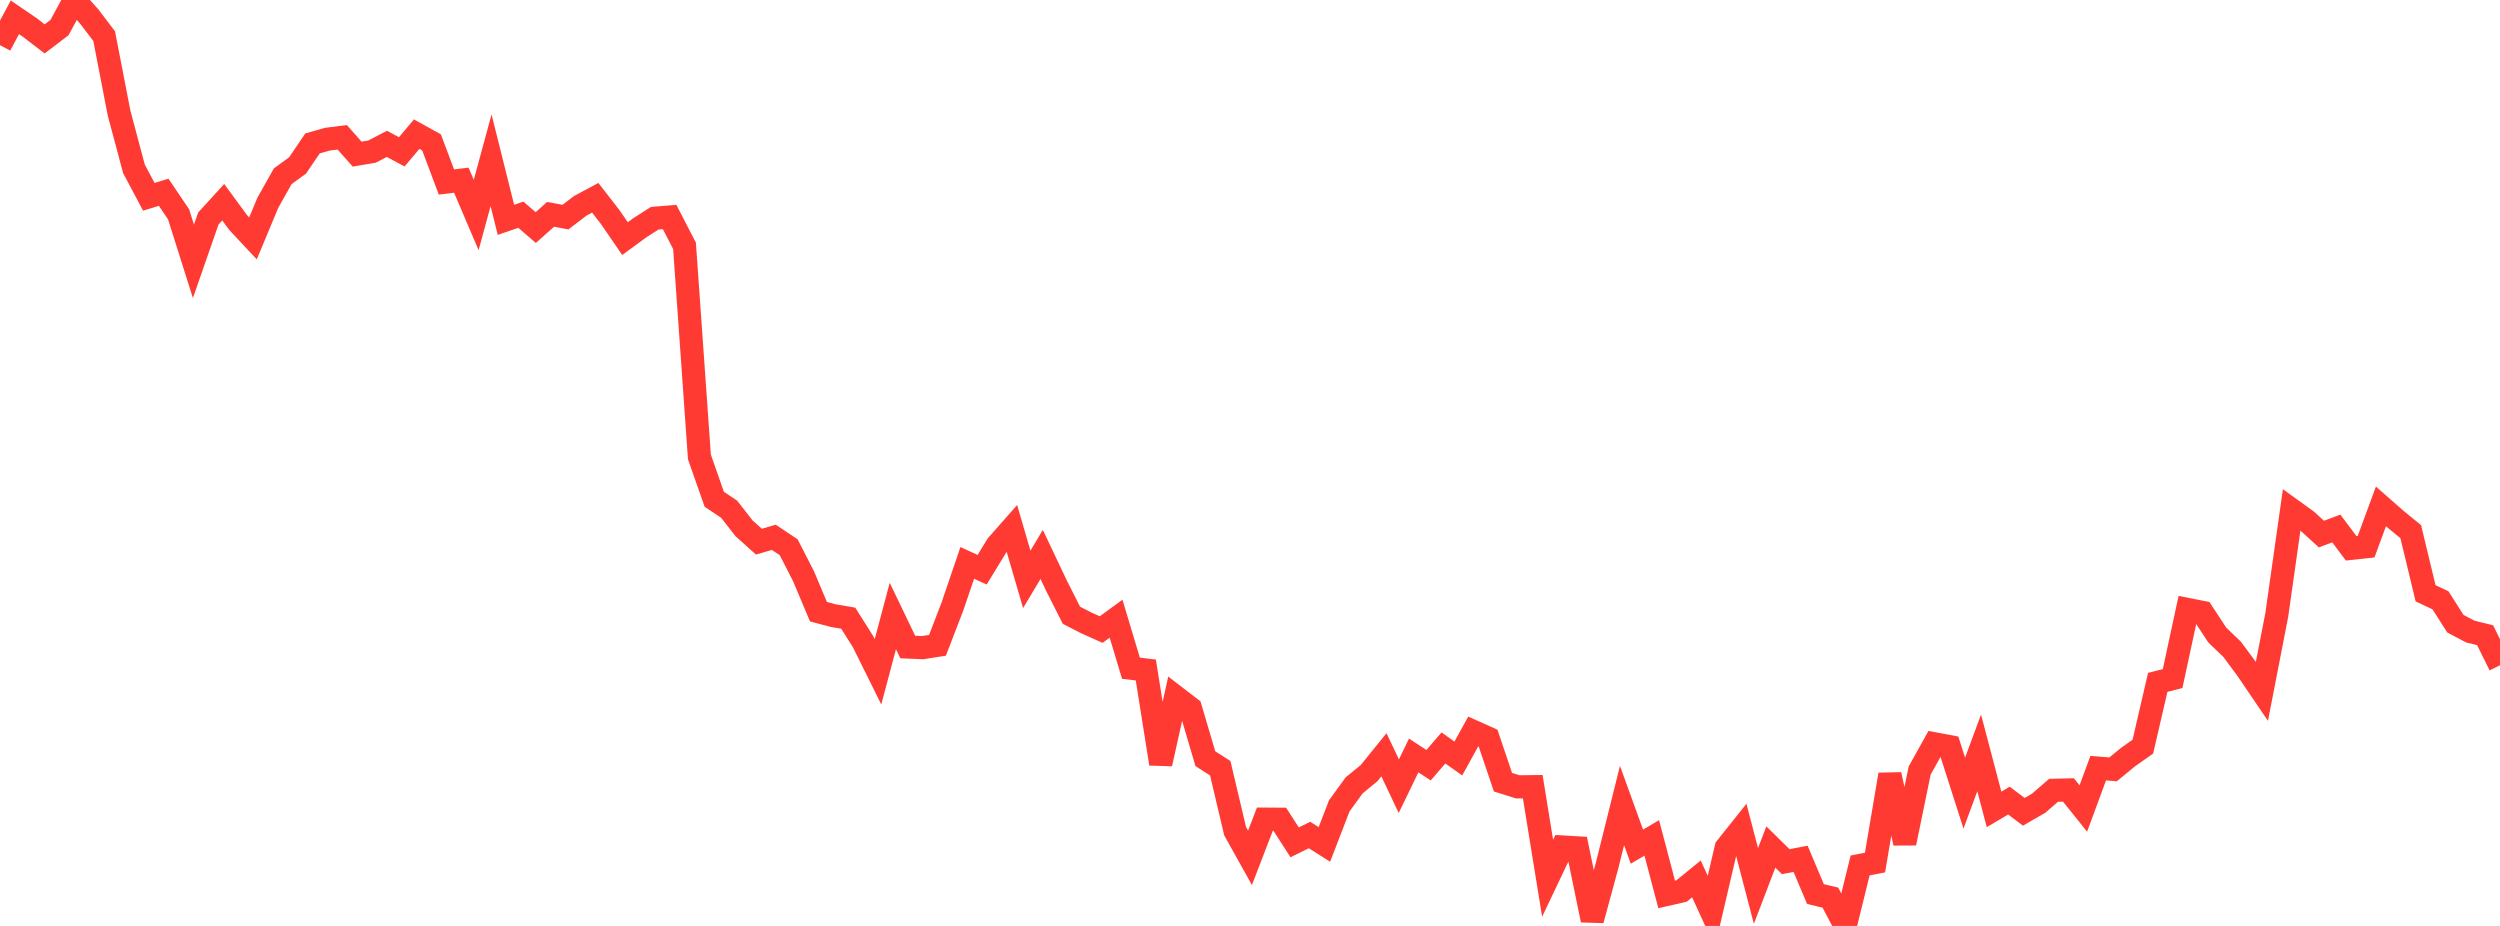 <?xml version="1.0" standalone="no"?>
<!DOCTYPE svg PUBLIC "-//W3C//DTD SVG 1.1//EN" "http://www.w3.org/Graphics/SVG/1.1/DTD/svg11.dtd">

<svg width="135" height="50" viewBox="0 0 135 50" preserveAspectRatio="none" 
  xmlns="http://www.w3.org/2000/svg"
  xmlns:xlink="http://www.w3.org/1999/xlink">


<polyline points="0.0, 2.439 0.804, 0.935 1.607, 1.482 2.411, 2.101 3.214, 1.489 4.018, 0.0 4.821, 0.895 5.625, 1.952 6.429, 6.103 7.232, 9.114 8.036, 10.628 8.839, 10.382 9.643, 11.574 10.446, 14.112 11.25, 11.801 12.054, 10.92 12.857, 12.014 13.661, 12.873 14.464, 10.947 15.268, 9.517 16.071, 8.933 16.875, 7.745 17.679, 7.516 18.482, 7.415 19.286, 8.323 20.089, 8.186 20.893, 7.769 21.696, 8.199 22.5, 7.244 23.304, 7.69 24.107, 9.828 24.911, 9.729 25.714, 11.611 26.518, 8.656 27.321, 11.871 28.125, 11.594 28.929, 12.289 29.732, 11.575 30.536, 11.724 31.339, 11.111 32.143, 10.68 32.946, 11.715 33.75, 12.885 34.554, 12.296 35.357, 11.784 36.161, 11.719 36.964, 13.276 37.768, 24.675 38.571, 26.961 39.375, 27.499 40.179, 28.53 40.982, 29.25 41.786, 29.015 42.589, 29.551 43.393, 31.121 44.196, 33.031 45.0, 33.245 45.804, 33.382 46.607, 34.653 47.411, 36.276 48.214, 33.265 49.018, 34.939 49.821, 34.973 50.625, 34.846 51.429, 32.755 52.232, 30.397 53.036, 30.765 53.839, 29.449 54.643, 28.536 55.446, 31.286 56.25, 29.94 57.054, 31.635 57.857, 33.224 58.661, 33.637 59.464, 33.996 60.268, 33.41 61.071, 36.084 61.875, 36.18 62.679, 41.244 63.482, 37.628 64.286, 38.247 65.089, 40.969 65.893, 41.483 66.696, 44.882 67.5, 46.323 68.304, 44.233 69.107, 44.238 69.911, 45.486 70.714, 45.091 71.518, 45.599 72.321, 43.516 73.125, 42.409 73.929, 41.75 74.732, 40.758 75.536, 42.455 76.339, 40.796 77.143, 41.321 77.946, 40.389 78.75, 40.959 79.554, 39.501 80.357, 39.862 81.161, 42.239 81.964, 42.49 82.768, 42.481 83.571, 47.427 84.375, 45.737 85.179, 45.785 85.982, 49.687 86.786, 46.723 87.589, 43.498 88.393, 45.719 89.196, 45.246 90.0, 48.299 90.804, 48.115 91.607, 47.462 92.411, 49.217 93.214, 45.778 94.018, 44.769 94.821, 47.842 95.625, 45.739 96.429, 46.529 97.232, 46.377 98.036, 48.28 98.839, 48.471 99.643, 50.0 100.446, 46.735 101.25, 46.579 102.054, 41.828 102.857, 45.53 103.661, 41.611 104.464, 40.167 105.268, 40.318 106.071, 42.828 106.875, 40.657 107.679, 43.708 108.482, 43.232 109.286, 43.838 110.089, 43.373 110.893, 42.677 111.696, 42.657 112.5, 43.658 113.304, 41.479 114.107, 41.545 114.911, 40.885 115.714, 40.319 116.518, 36.847 117.321, 36.644 118.125, 32.911 118.929, 33.069 119.732, 34.292 120.536, 35.064 121.339, 36.148 122.143, 37.333 122.946, 33.206 123.75, 27.529 124.554, 28.109 125.357, 28.84 126.161, 28.539 126.964, 29.61 127.768, 29.524 128.571, 27.345 129.375, 28.051 130.179, 28.708 130.982, 32.038 131.786, 32.416 132.589, 33.678 133.393, 34.104 134.196, 34.302 135.0, 35.925" fill="none" stroke="#ff3a33" stroke-width="1.25"/>

</svg>